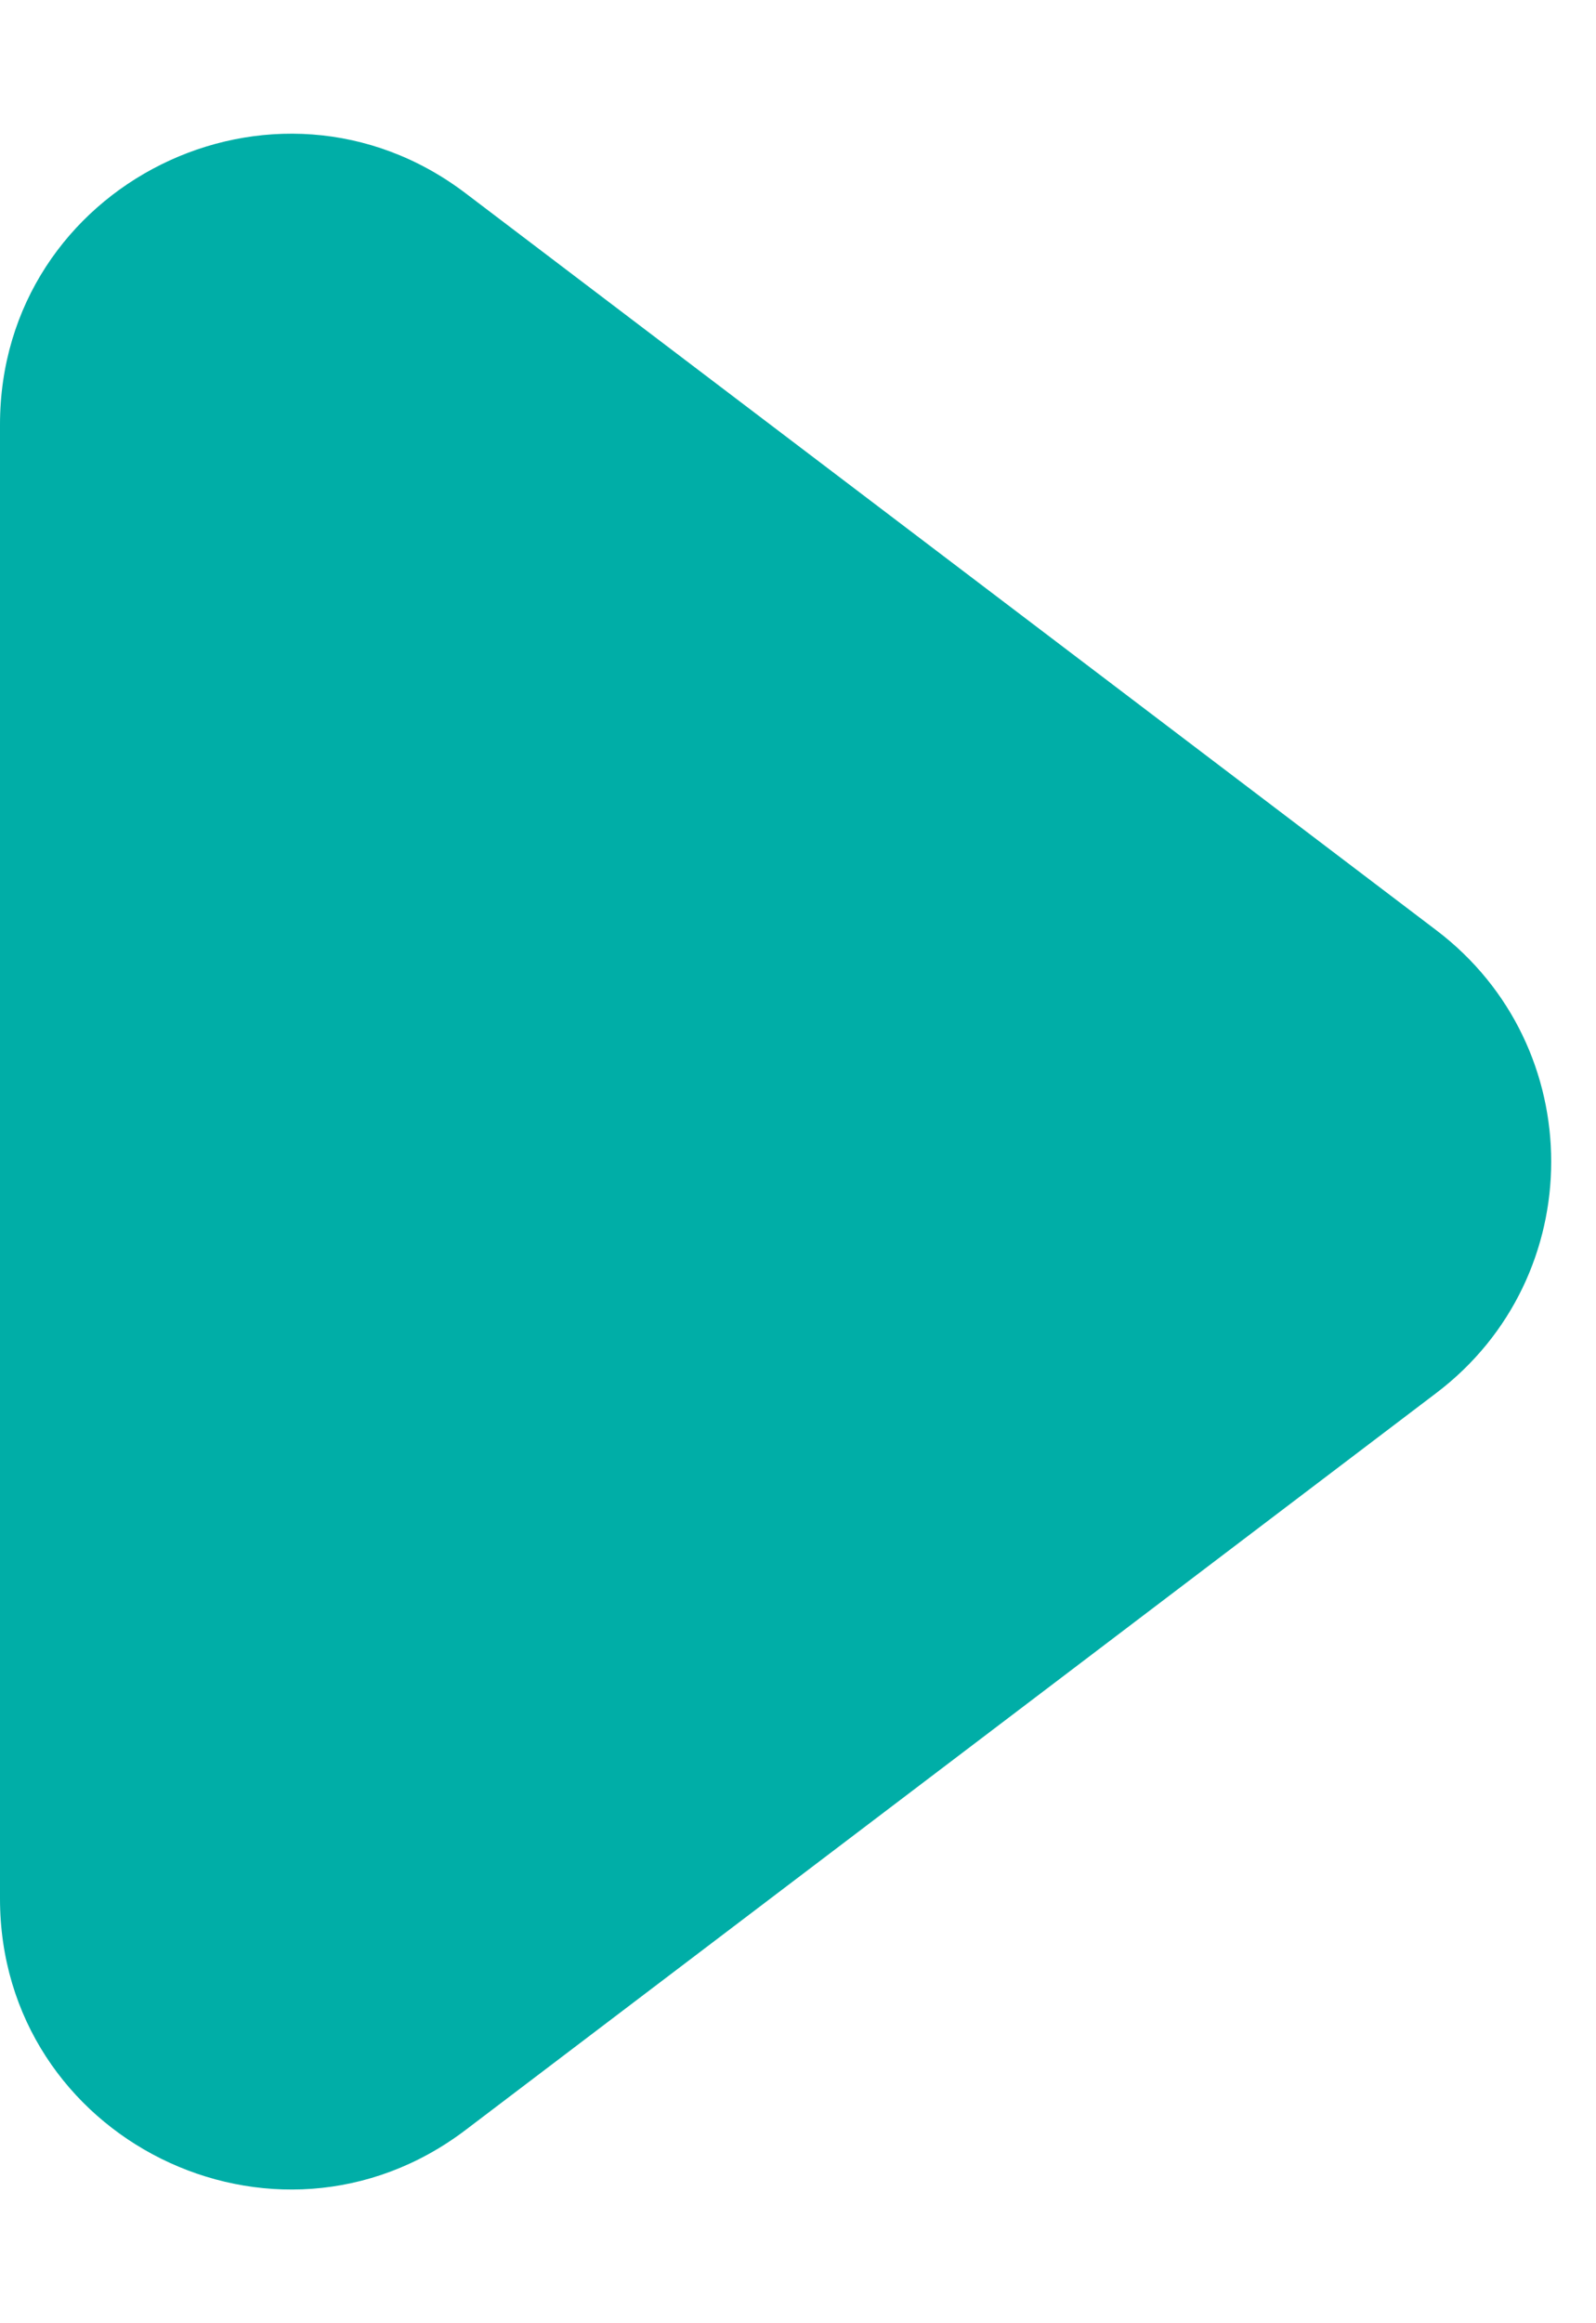 <svg xmlns="http://www.w3.org/2000/svg" width="11" height="16" viewBox="0 0 11 16" fill="none"><path d="M9.9 9.593L3.209 14.669C1.892 15.668 0 14.729 0 13.076V2.924C0 1.271 1.892 0.332 3.209 1.331L9.9 6.407C10.955 7.207 10.955 8.793 9.9 9.593Z" fill="#00AEA7"></path></svg>